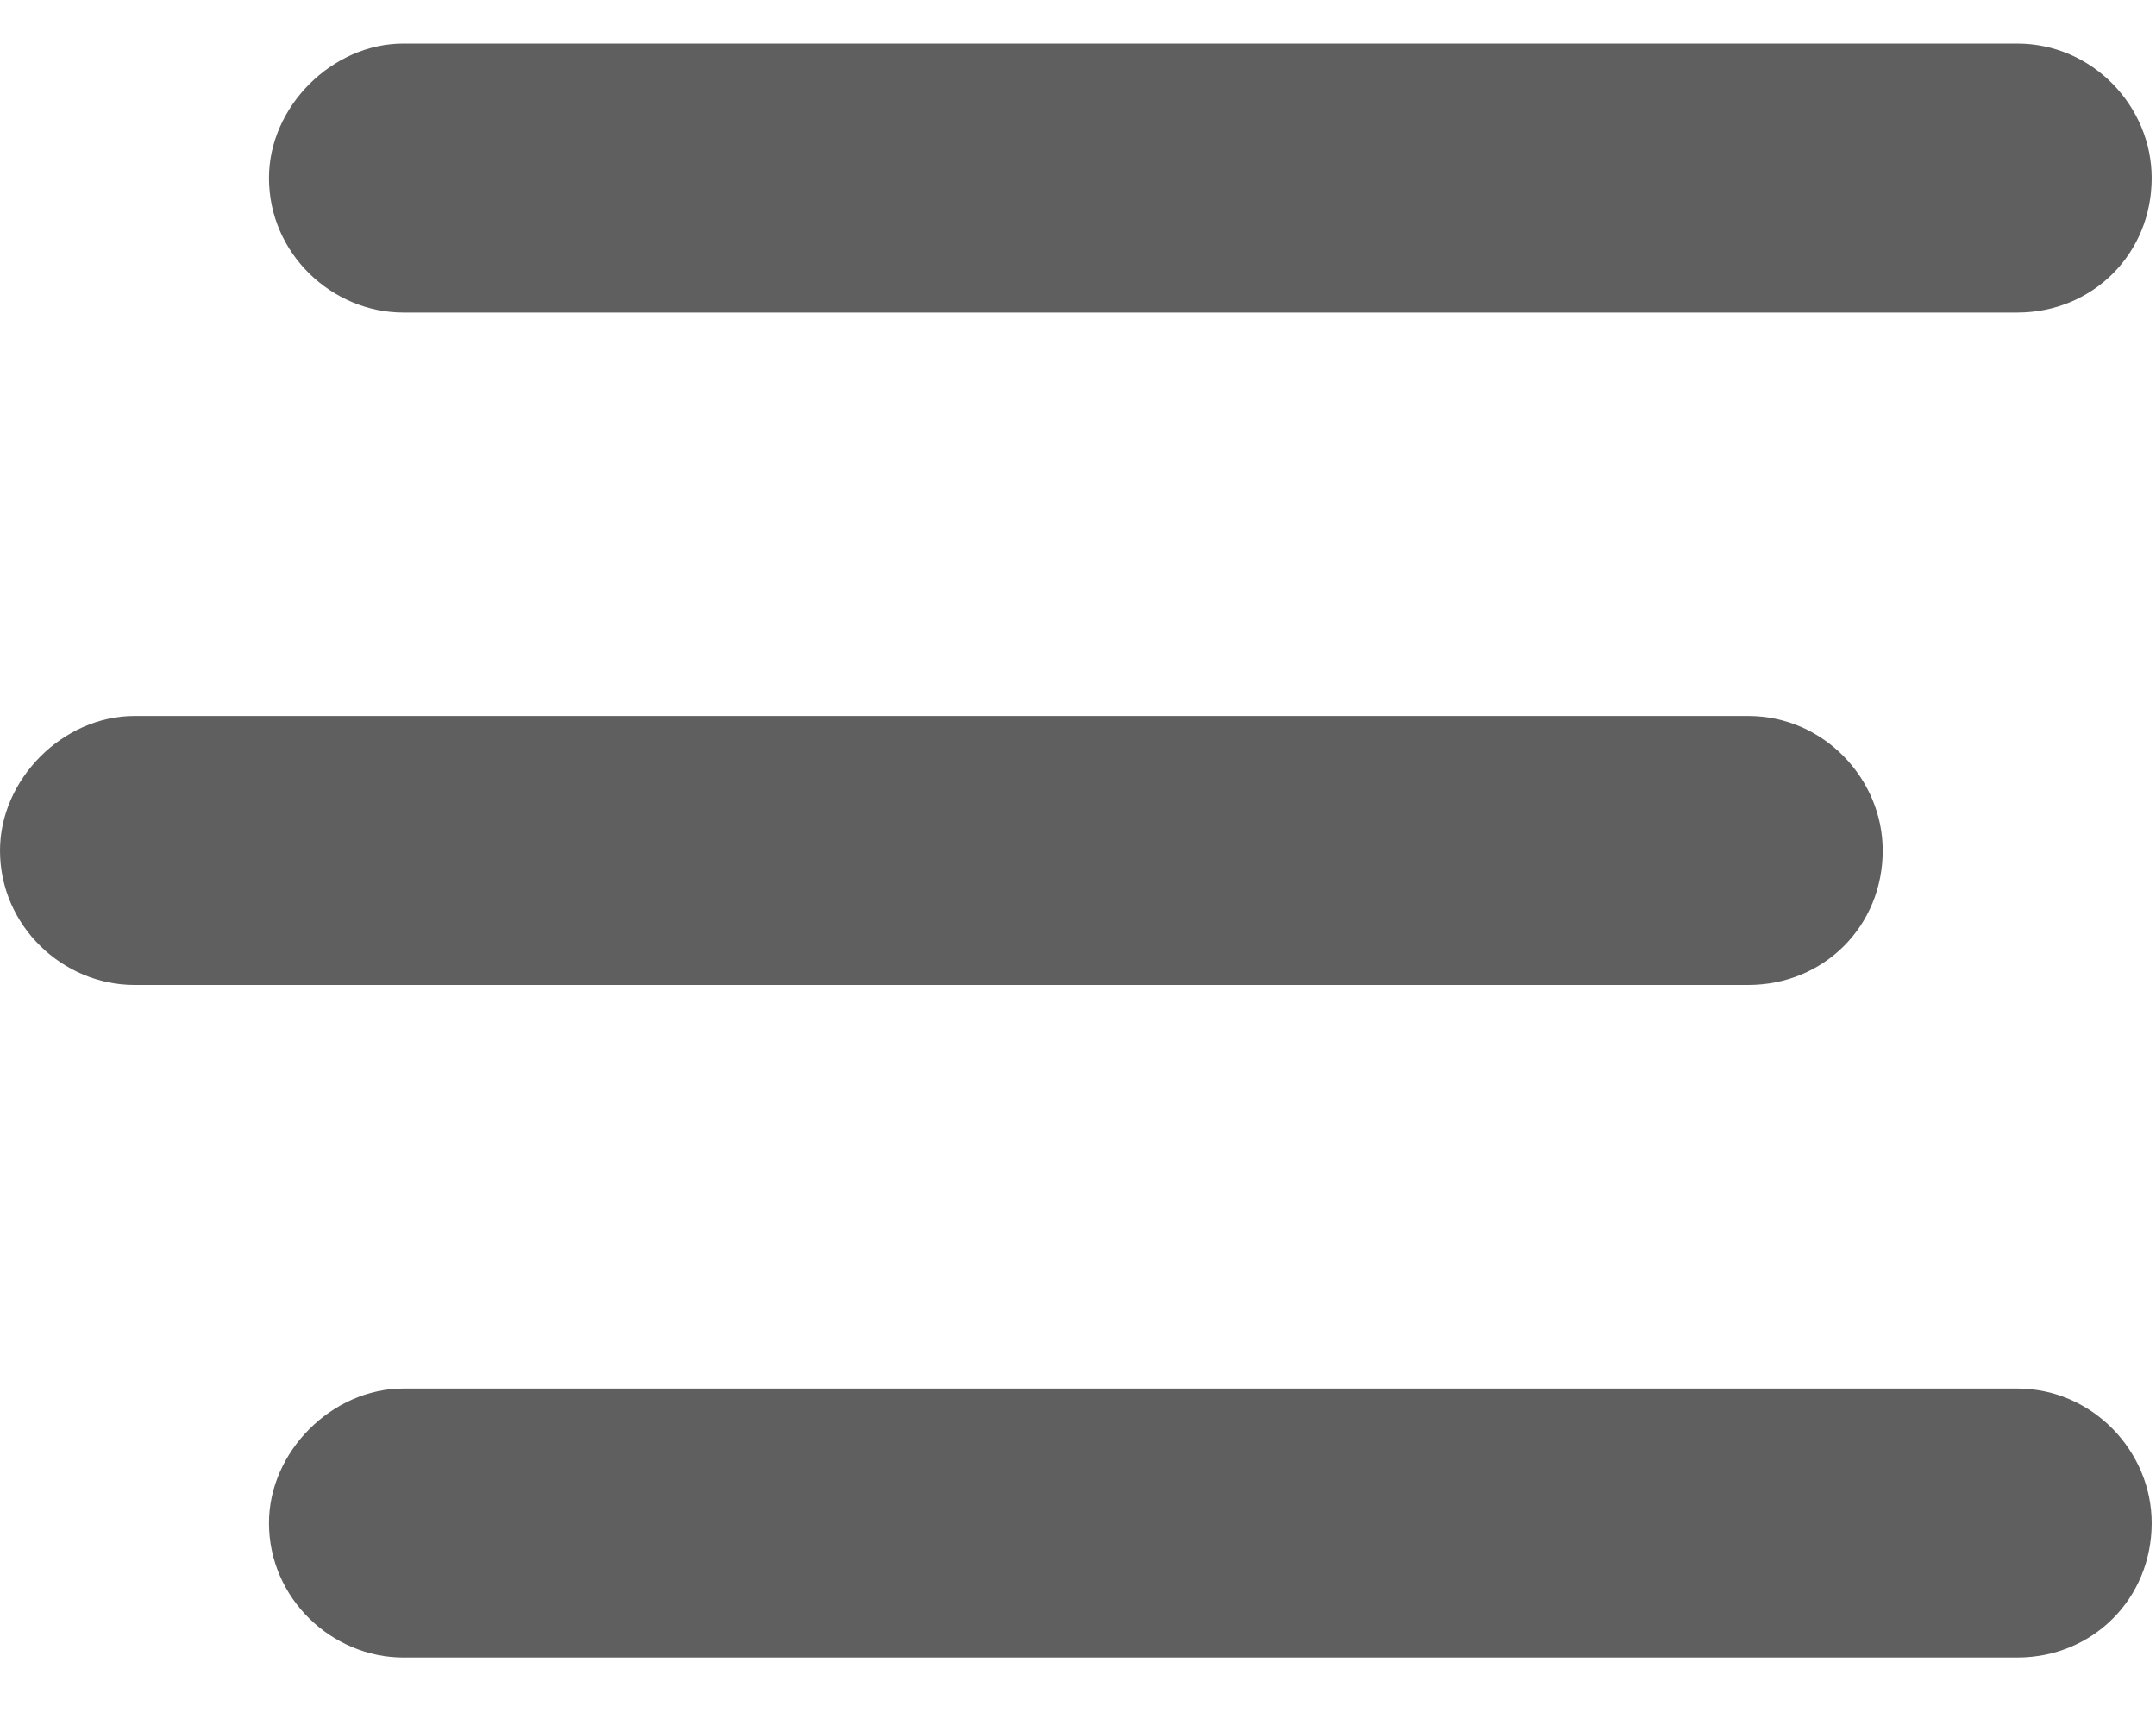 <svg width="20" height="16" viewBox="0 0 20 16" fill="none" xmlns="http://www.w3.org/2000/svg">
<path d="M19.96 1.651C19.96 0.989 19.414 0.404 18.712 0.404H3.742C3.08 0.404 2.495 0.989 2.495 1.651C2.495 2.353 3.08 2.899 3.742 2.899H18.712C19.414 2.899 19.96 2.353 19.96 1.651ZM17.465 7.889C17.465 7.226 16.919 6.641 16.217 6.641H1.247C0.585 6.641 0 7.226 0 7.889C0 8.591 0.585 9.136 1.247 9.136H16.217C16.919 9.136 17.465 8.591 17.465 7.889ZM3.742 15.374H18.712C19.414 15.374 19.96 14.828 19.96 14.126C19.96 13.464 19.414 12.879 18.712 12.879H3.742C3.08 12.879 2.495 13.464 2.495 14.126C2.495 14.828 3.08 15.374 3.742 15.374Z" fill="#5F5F5F"/>
</svg>
